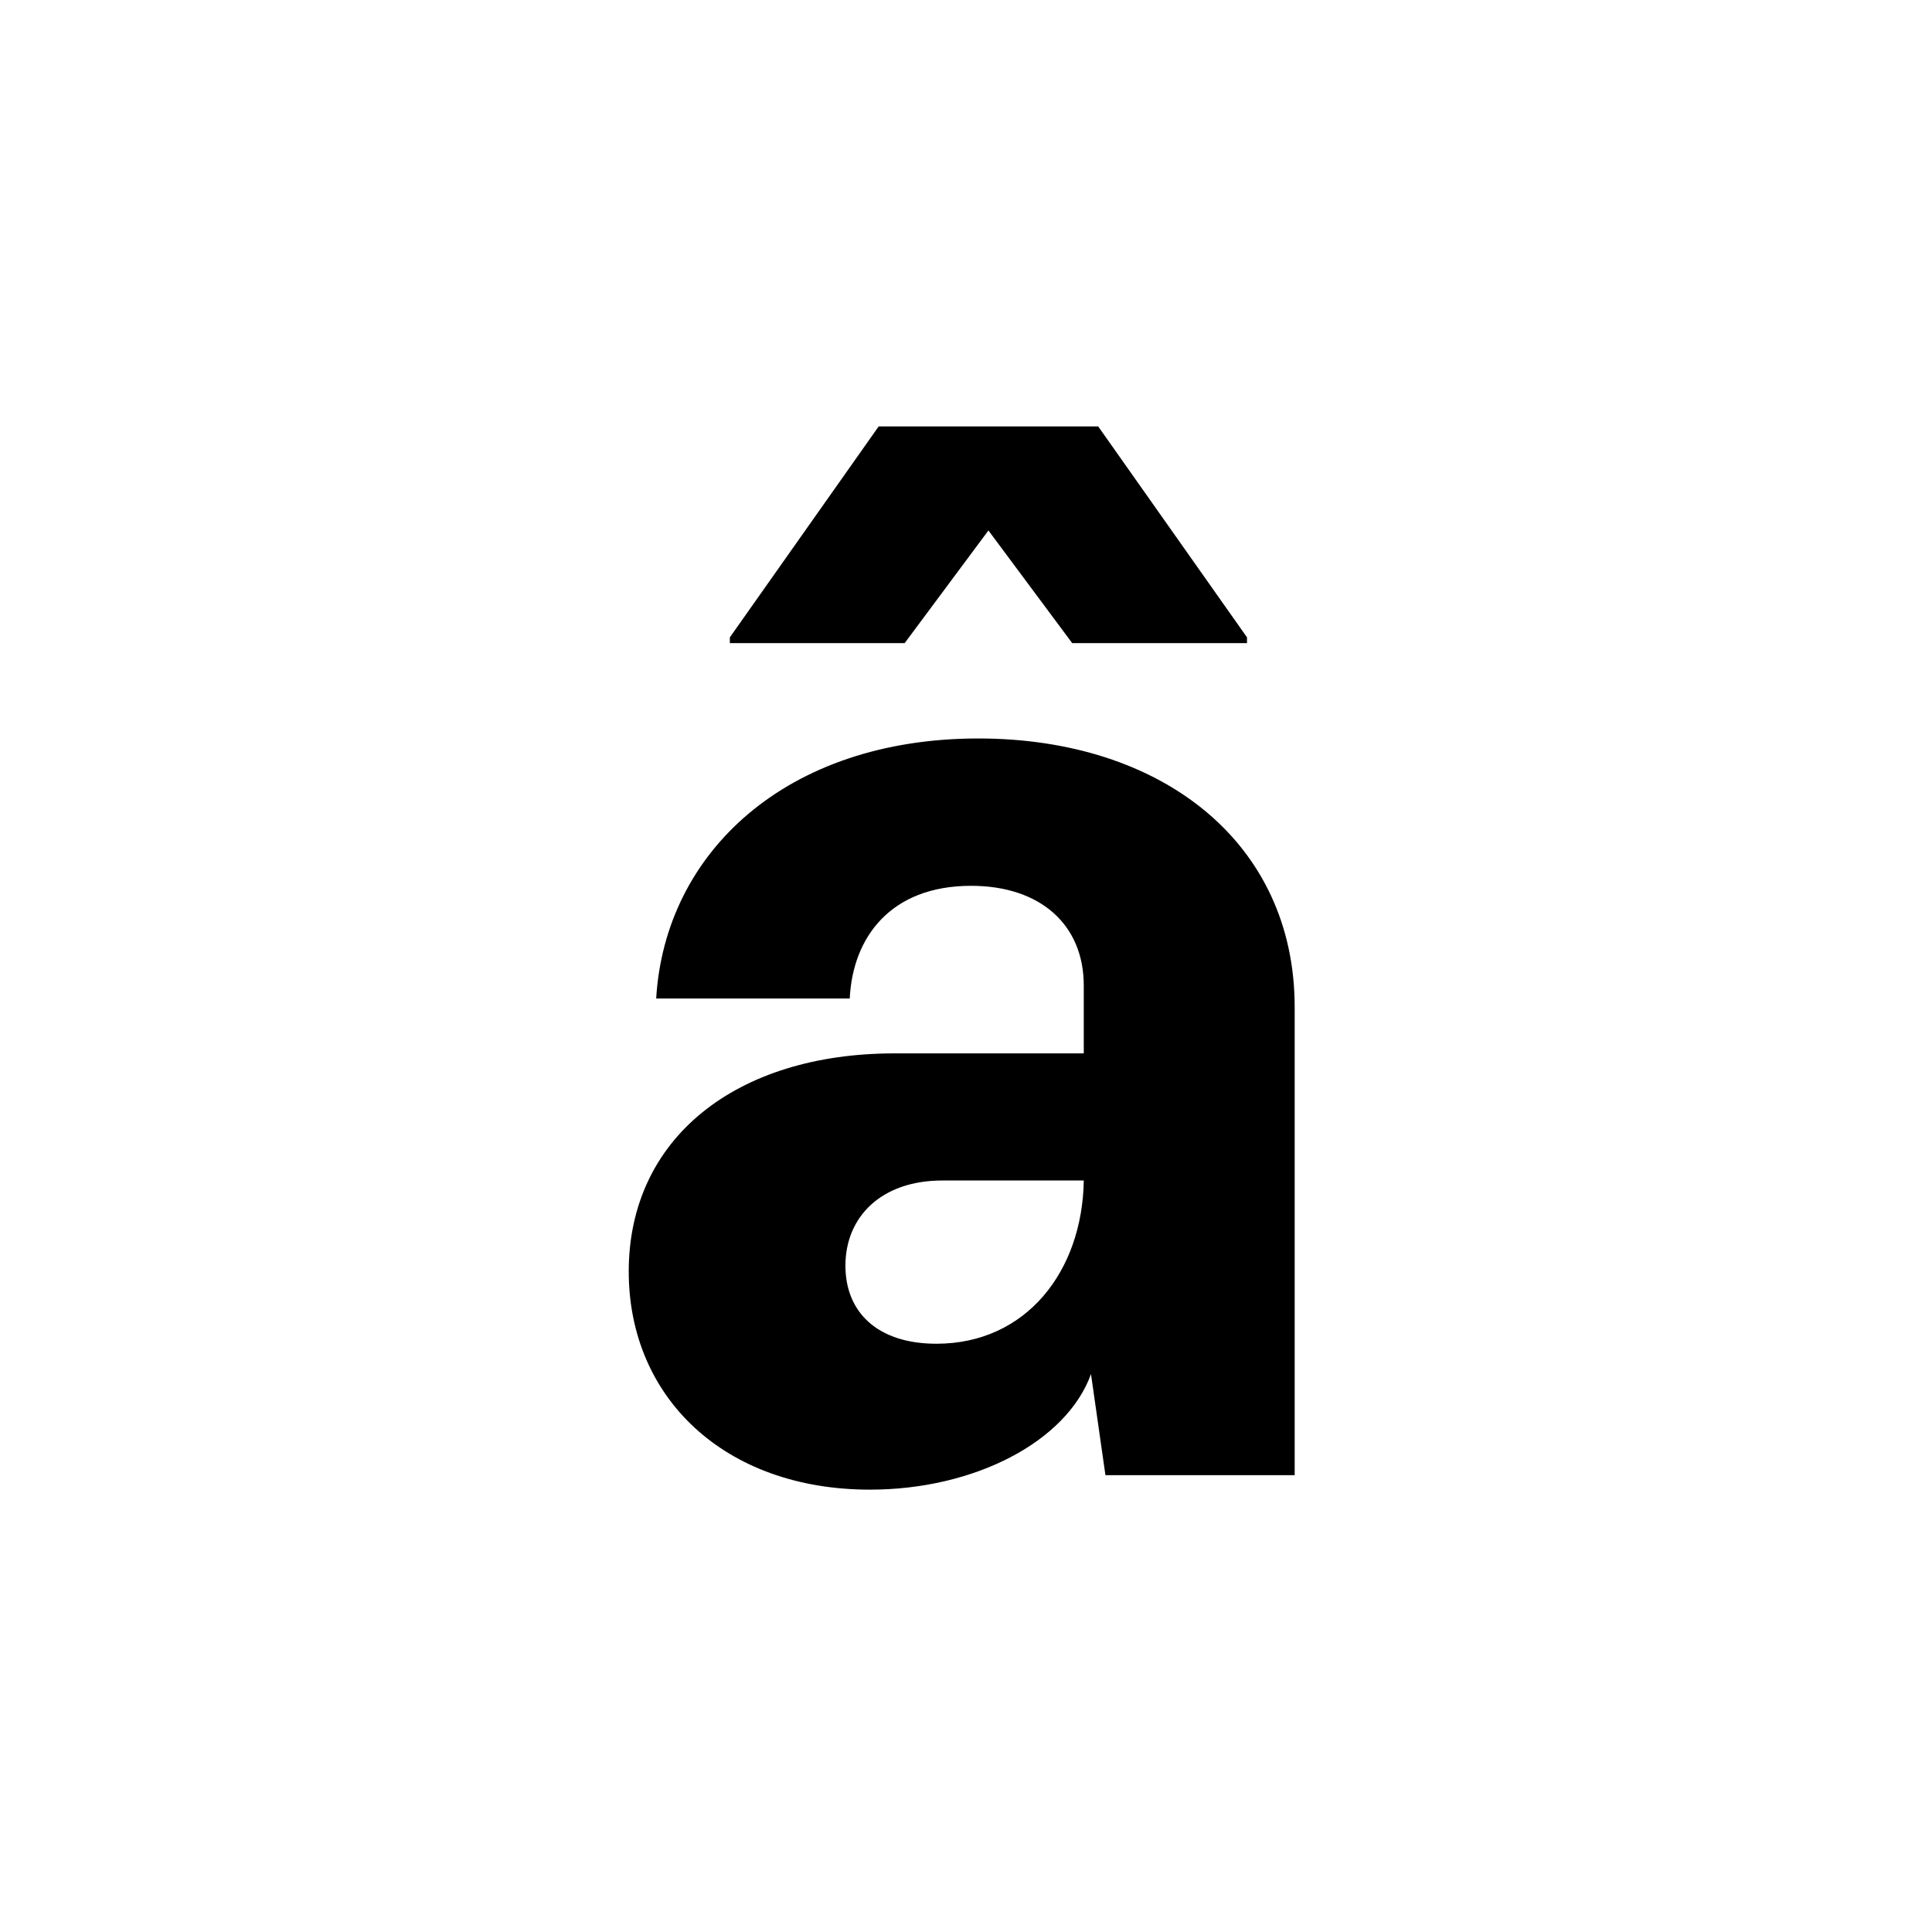 <svg id="Layer_1" data-name="Layer 1" xmlns="http://www.w3.org/2000/svg" viewBox="0 0 900 900"><path d="M416.708,490.706h88.153V459.079c0-28.264-20.187-46.433-52.488-46.433-37.684,0-55.18,24.226-56.525,52.489H305.676c4.037-67.966,60.562-121.127,150.062-121.127,85.461,0,147.371,48.451,147.371,125.164V687.2H514.955L508.227,640.1c-11.44,31.628-54.508,53.835-102.958,53.835-67.966,0-112.379-43.068-112.379-101.613C292.89,530.409,342.686,490.706,416.708,490.706Zm-7.4-292.05H511.591L580.9,296.9V299.6H499.479l-39.03-52.489L421.419,299.6H339.994V296.9Zm-15.479,390.97c0,21.534,14.805,36.339,42.4,36.339,41.722,0,67.966-33.647,68.638-76.041H438.915C410.652,549.924,393.828,566.747,393.828,589.626Z"/></svg>